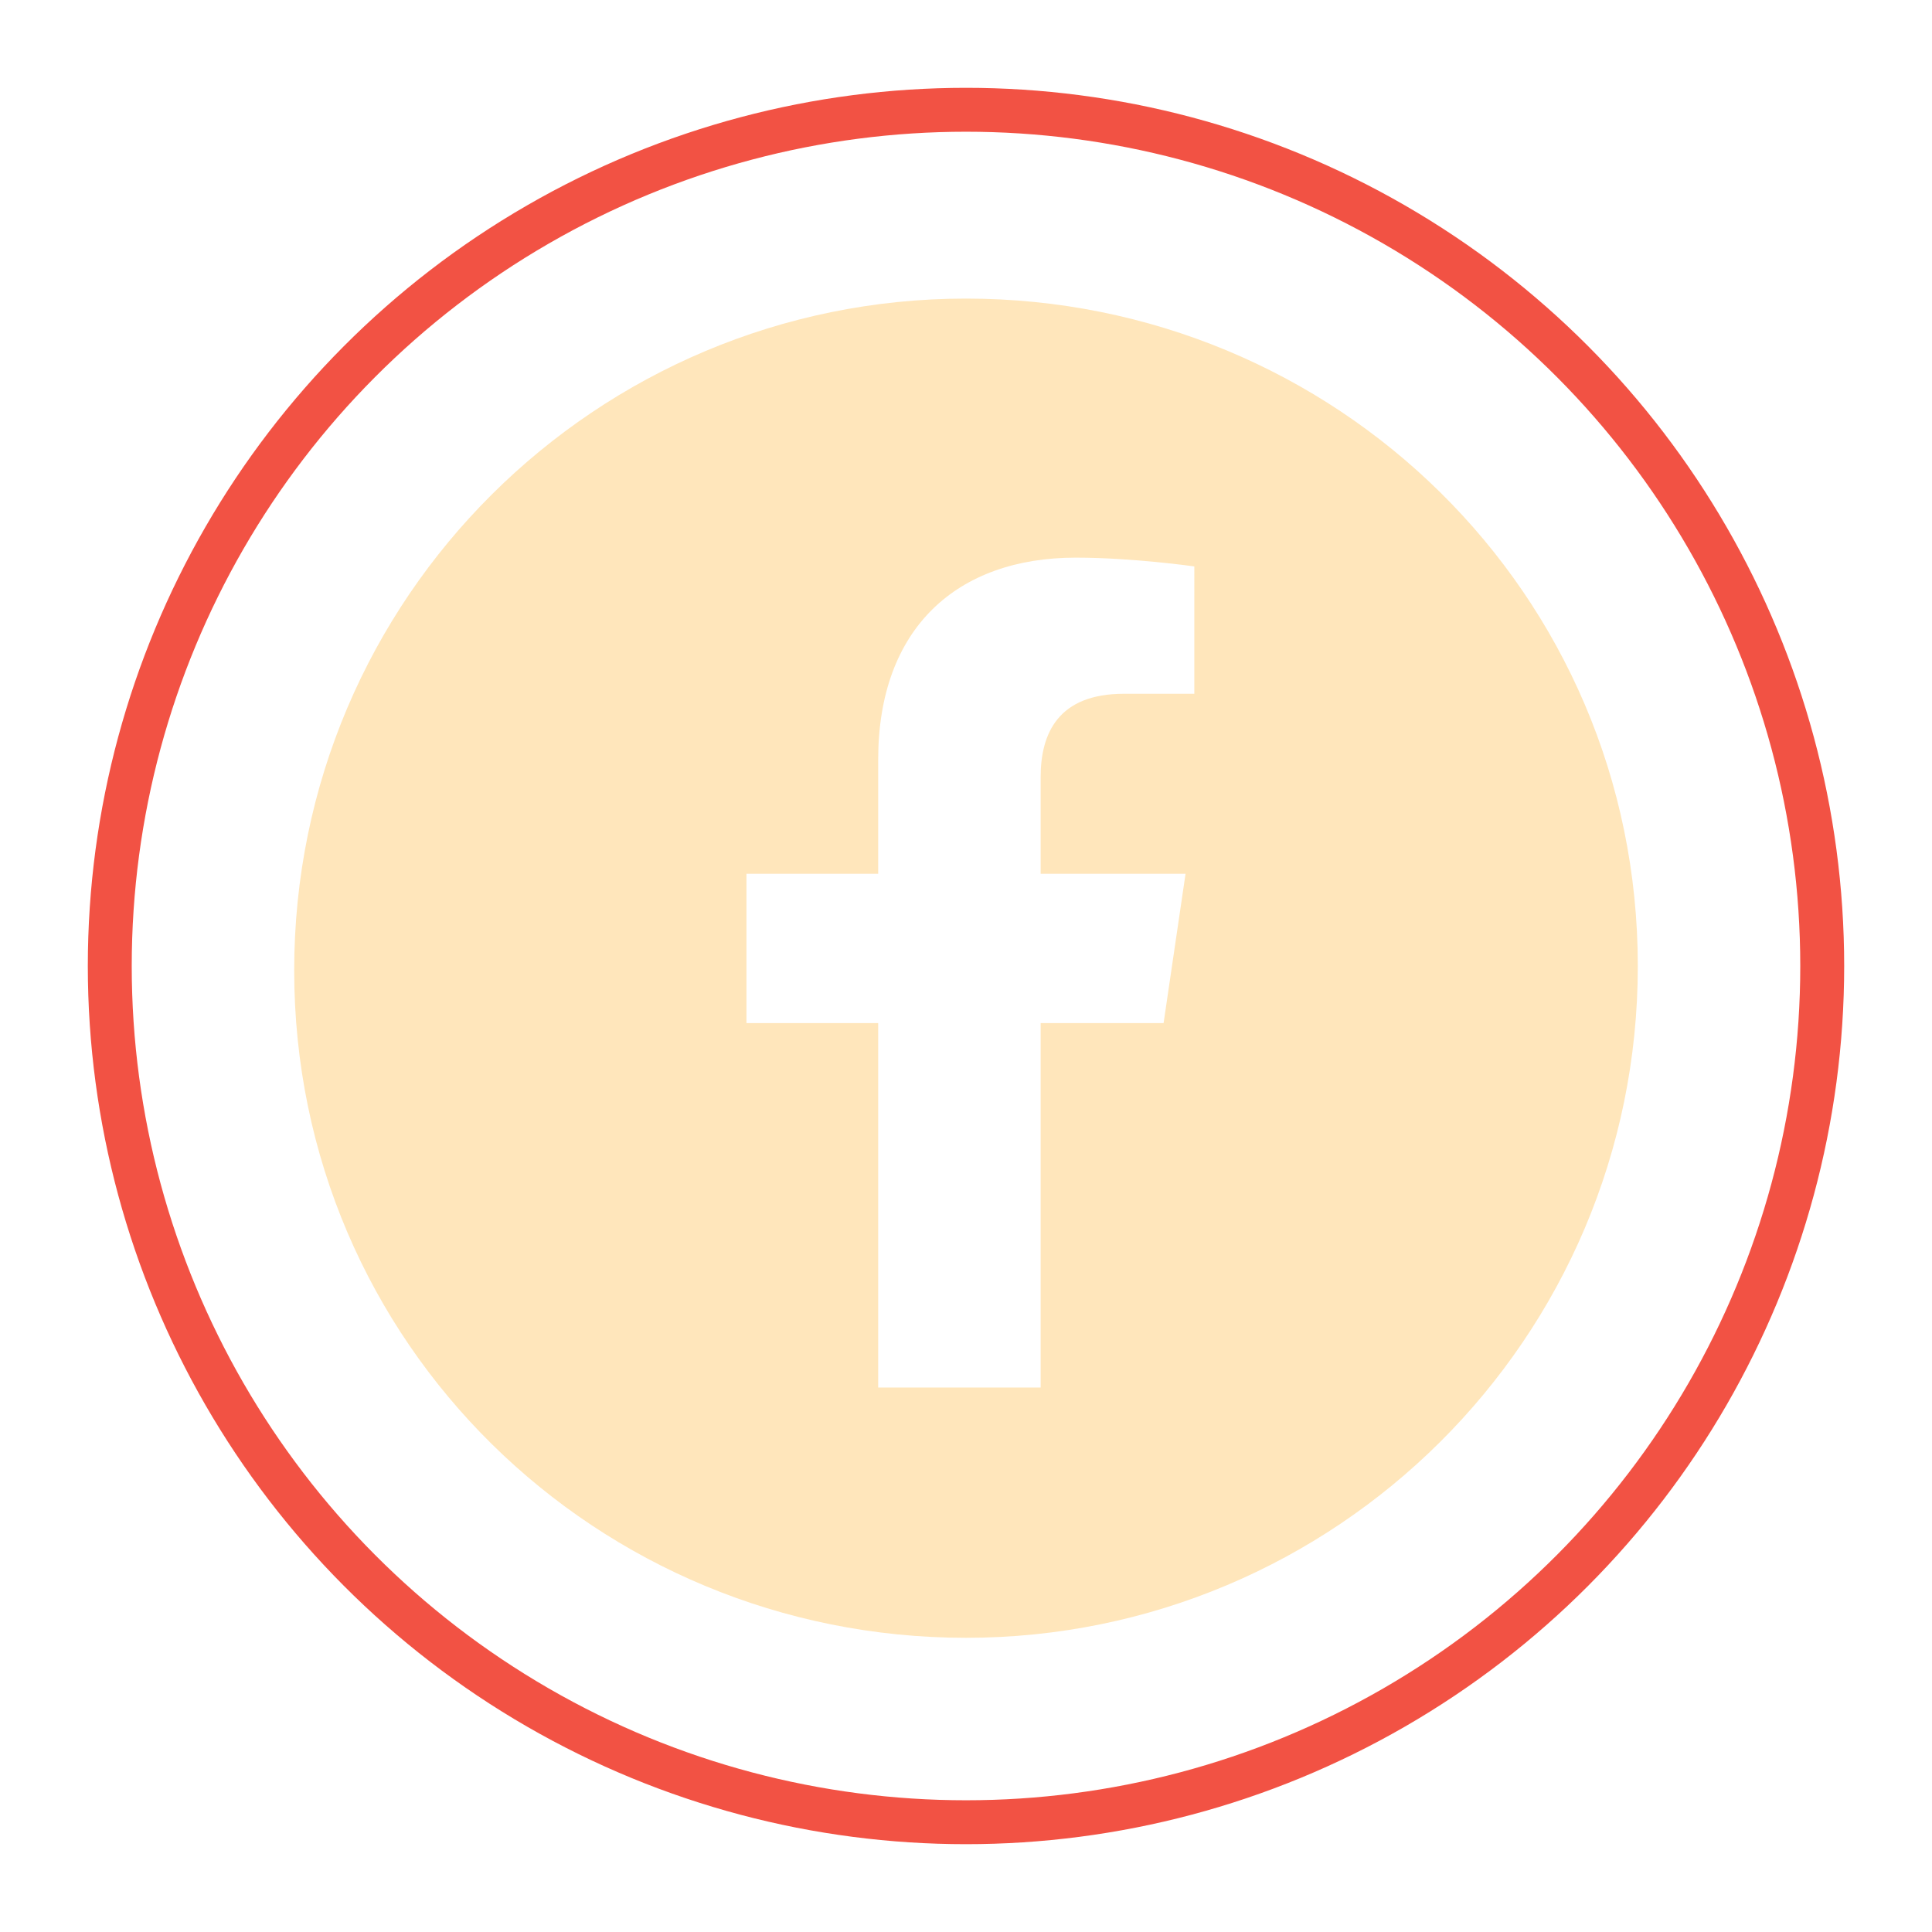 <?xml version="1.0" encoding="UTF-8"?> <svg xmlns="http://www.w3.org/2000/svg" xmlns:xlink="http://www.w3.org/1999/xlink" version="1.1" id="Camada_1" x="0px" y="0px" viewBox="0 0 44 44" style="enable-background:new 0 0 44 44;" xml:space="preserve"> <style type="text/css"> .st0{fill:#F3A18B;} .st1{fill:#8ACCCC;} .st2{fill:#FFE6BB;} .st3{fill:#A2CFA1;} .st4{fill:#8C6AAA;} .st5{fill:#E95346;} .st6{fill:#FABC39;} .st7{fill:#363137;} .st8{fill:#ED7494;} .st9{fill:#2D2250;} .st10{fill:#2C2151;} .st11{fill:#562C85;} .st12{fill:#D8D8D8;} .st13{fill:#B66C4A;} .st14{fill:#62378C;} .st15{fill:none;} .st16{fill:#412B59;} .st17{fill:#FCA48C;} .st18{fill:#B76C4B;} .st19{fill:#8D69B4;} .st20{fill:#FB7595;} .st21{fill:#8BCDCC;} .st22{fill:#FFBE37;} .st23{fill:#9FDEA5;} .st24{fill:#D9D9D9;} .st25{fill:#944A3B;} .st26{fill:#F25244;} .st27{fill:#572A89;} .st28{fill:#2C0755;} .st29{fill:none;stroke:#F25244;stroke-miterlimit:10;} </style> <g> <path class="st2" d="M22,6.8c-8.4,0-15.3,6.8-15.3,15.3S13.6,37.3,22,37.3s15.3-6.8,15.3-15.3S30.4,6.8,22,6.8z M27.1,15.8h-1.5 c-1.5,0-1.9,0.9-1.9,1.9v2.2h3.3l-0.5,3.4h-2.8v8.3h-3.7v-8.3h-3v-3.4h3v-2.6c0-3,1.8-4.6,4.5-4.6c1.3,0,2.7,0.2,2.7,0.2V15.8z"></path> <circle class="st29" cx="22" cy="22" r="19.5"></circle> </g> </svg> 